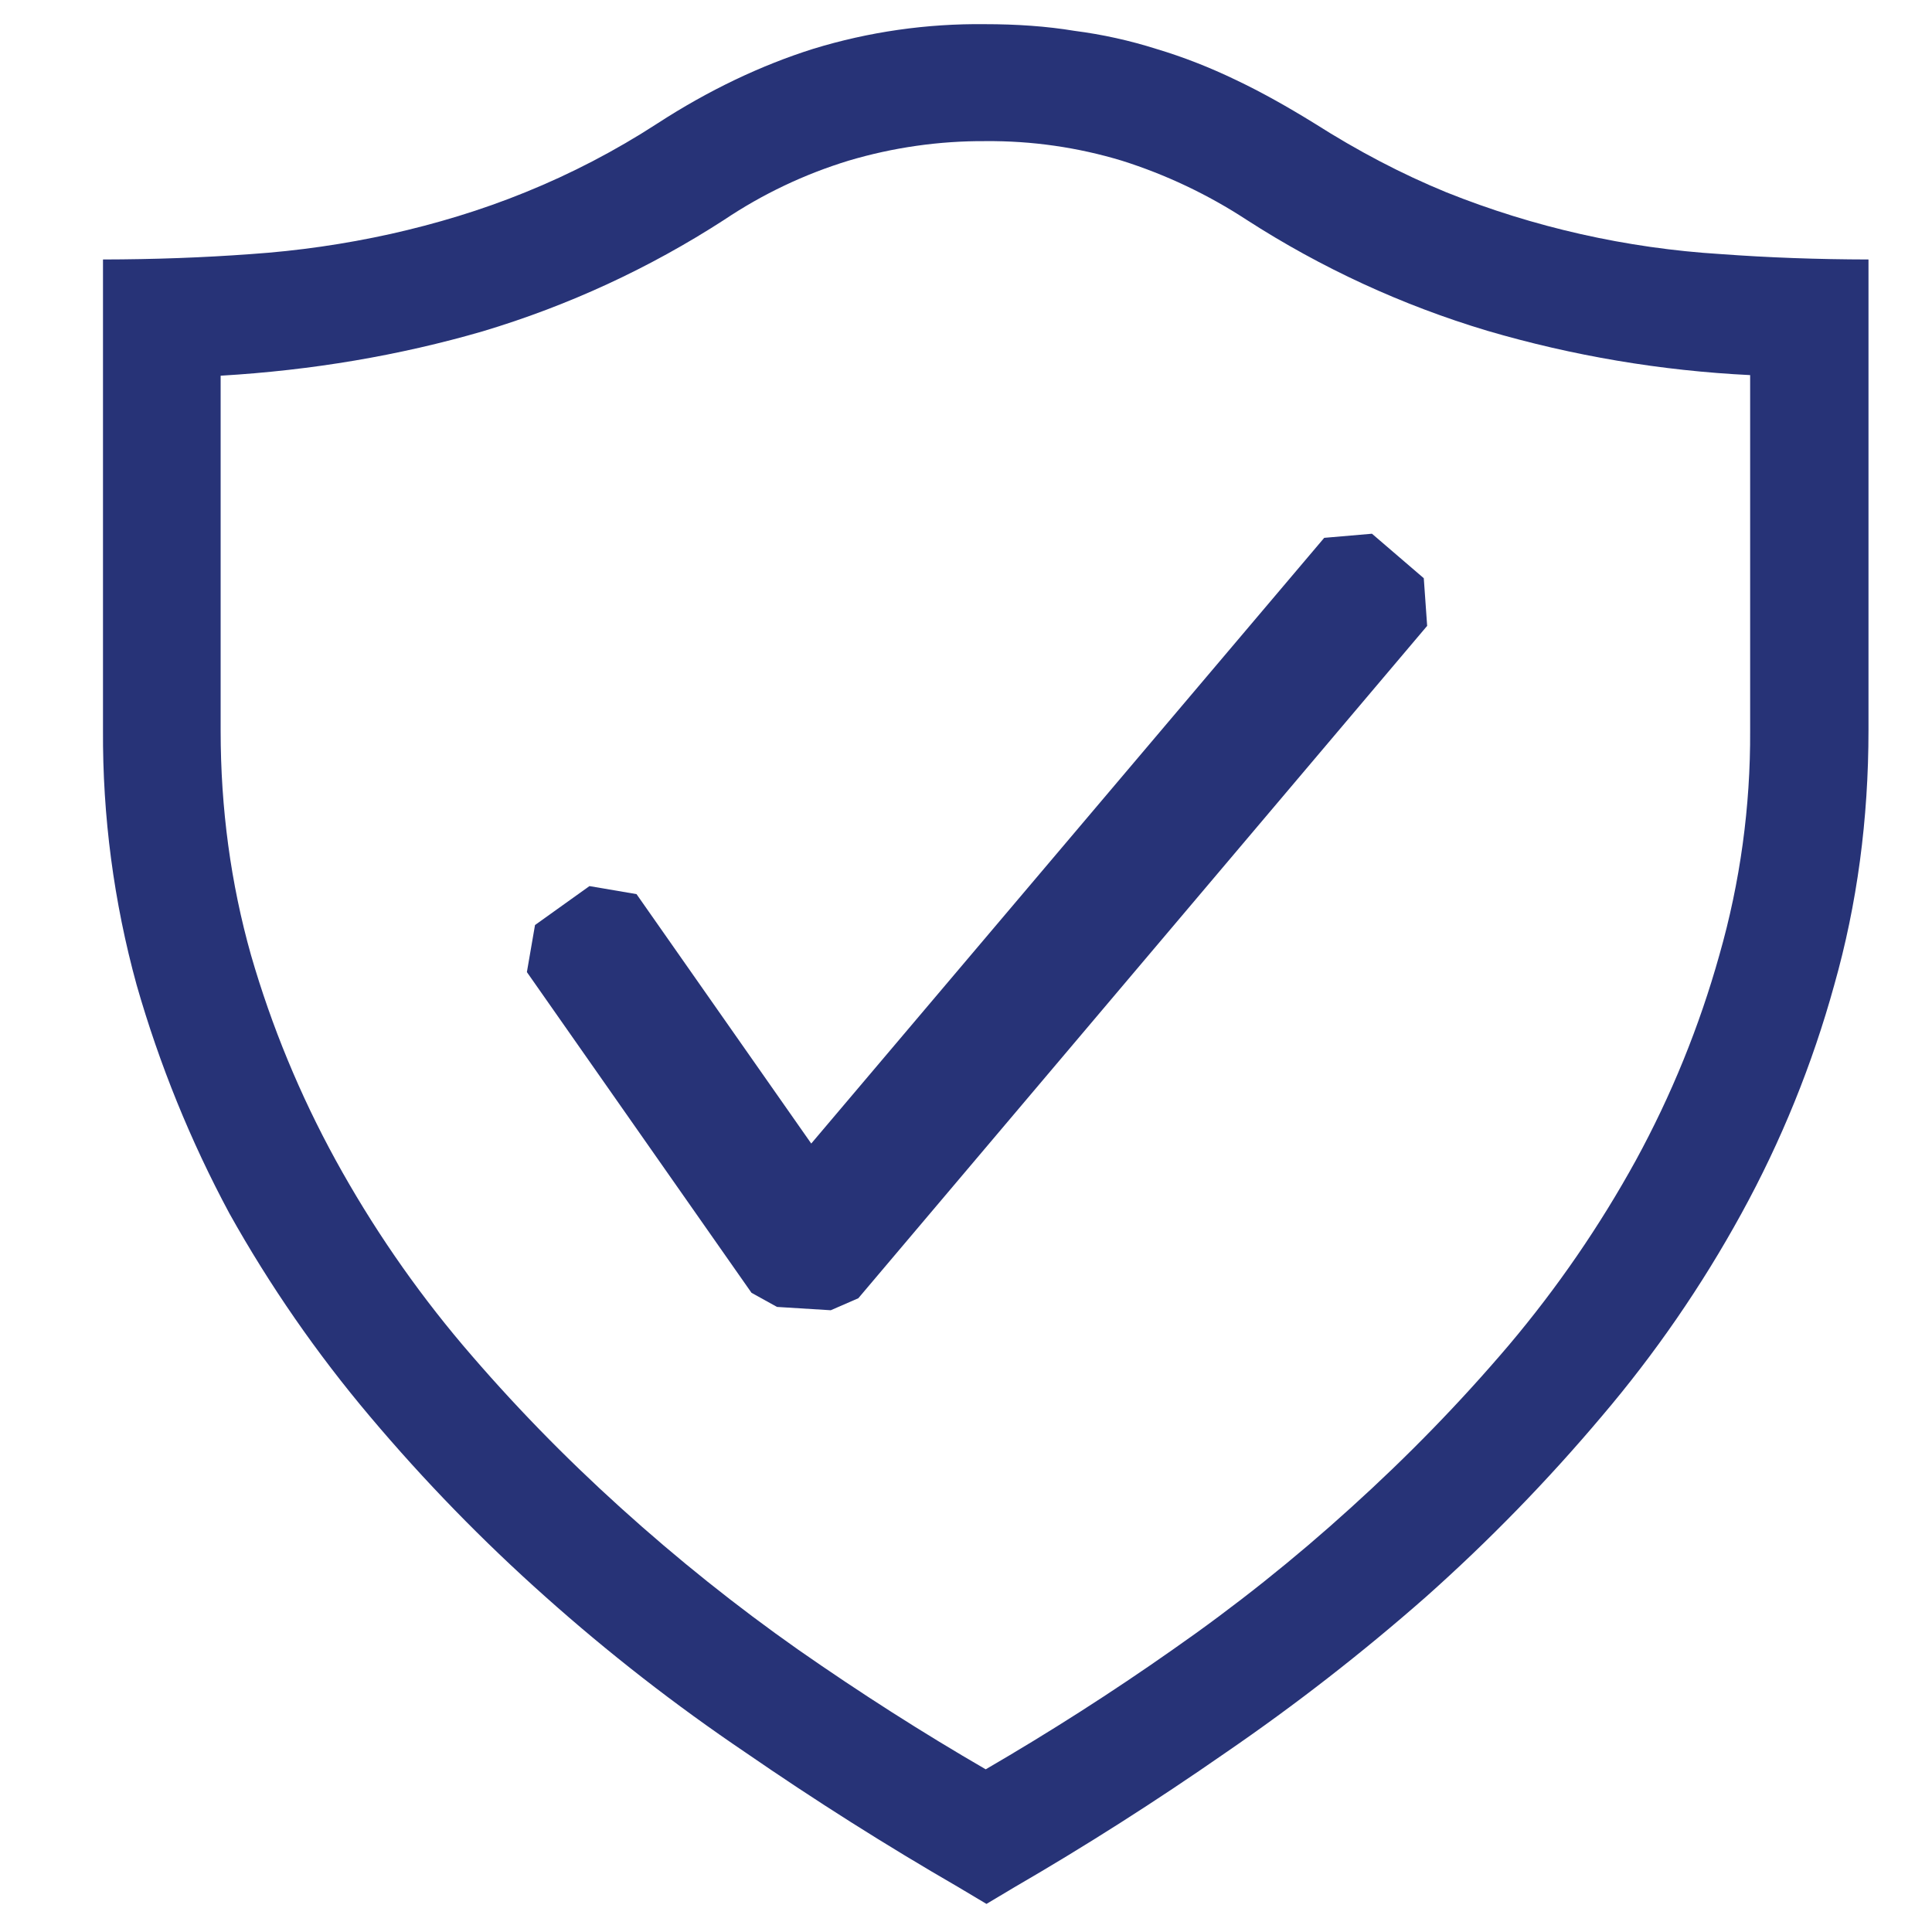 <svg xmlns="http://www.w3.org/2000/svg" width="39" height="39" viewBox="0 0 39 39" fill="none" xmlns:xlink="http://www.w3.org/1999/xlink">
  <g clip-path="url(#clip0_429_546)">
    <path d="M19.887 0.488C20.509 0.488 21.122 0.528 21.692 0.623C22.253 0.695 22.807 0.818 23.347 0.989C23.885 1.15 24.419 1.359 24.948 1.614C25.463 1.858 25.993 2.157 26.522 2.483C27.418 3.053 28.299 3.514 29.197 3.882C30.963 4.59 32.833 5.011 34.733 5.129C35.694 5.2 36.689 5.236 37.718 5.238V14.738C37.718 16.541 37.488 18.256 37.027 19.882C36.584 21.488 35.955 23.037 35.153 24.497C34.354 25.955 33.409 27.327 32.331 28.593C31.238 29.889 30.054 31.105 28.788 32.232C27.504 33.361 26.153 34.412 24.743 35.379C23.331 36.361 21.911 37.265 20.483 38.093L19.913 38.433L19.343 38.093C17.878 37.246 16.447 36.34 15.053 35.379C13.636 34.422 12.285 33.371 11.009 32.232C9.743 31.105 8.56 29.889 7.468 28.593C6.394 27.321 5.444 25.95 4.632 24.497C3.844 23.03 3.216 21.483 2.758 19.882C2.297 18.206 2.069 16.476 2.079 14.738V5.238C3.108 5.236 4.104 5.2 5.067 5.129C6.016 5.064 6.959 4.928 7.888 4.722C8.798 4.518 9.707 4.247 10.603 3.882C11.532 3.506 12.422 3.042 13.263 2.497C14.308 1.818 15.367 1.317 16.412 0.987C17.537 0.642 18.709 0.474 19.887 0.488ZM35.329 7.572C33.531 7.484 31.75 7.184 30.023 6.677C28.306 6.163 26.67 5.409 25.164 4.437C24.382 3.926 23.535 3.524 22.644 3.243C21.754 2.974 20.828 2.841 19.898 2.849C18.962 2.843 18.029 2.976 17.131 3.243C16.24 3.515 15.393 3.918 14.619 4.437C13.11 5.414 11.47 6.171 9.748 6.687C8.065 7.176 6.3 7.475 4.454 7.584V14.75C4.454 16.322 4.658 17.832 5.067 19.281C5.483 20.72 6.057 22.108 6.777 23.421C7.505 24.747 8.365 25.998 9.342 27.154C10.332 28.32 11.389 29.406 12.529 30.436C13.669 31.467 14.863 32.422 16.113 33.301C17.375 34.181 18.637 34.986 19.898 35.716C21.19 34.965 22.45 34.16 23.672 33.301C24.931 32.424 26.132 31.468 27.268 30.436C28.408 29.406 29.467 28.32 30.458 27.154C31.434 25.998 32.294 24.747 33.023 23.421C33.739 22.109 34.304 20.72 34.707 19.281C35.128 17.808 35.337 16.282 35.329 14.75V7.572Z" fill="#273377"></path>
    <path fill-rule="evenodd" clip-rule="evenodd" d="M28.741 11.672L27.695 10.774L26.731 10.857L16.376 23.084L12.849 18.049L11.899 17.887L10.8 18.673L10.636 19.623L15.17 26.097L15.685 26.382L16.77 26.449L17.326 26.207L28.809 12.634L28.741 11.672Z" fill="#273377"></path>
  </g>
  <defs>
    <clipPath id="clip0_429_546">
      <rect width="38" height="38" fill="white" transform="translate(0.723 0.488)"></rect>
    </clipPath>
  </defs>
</svg>